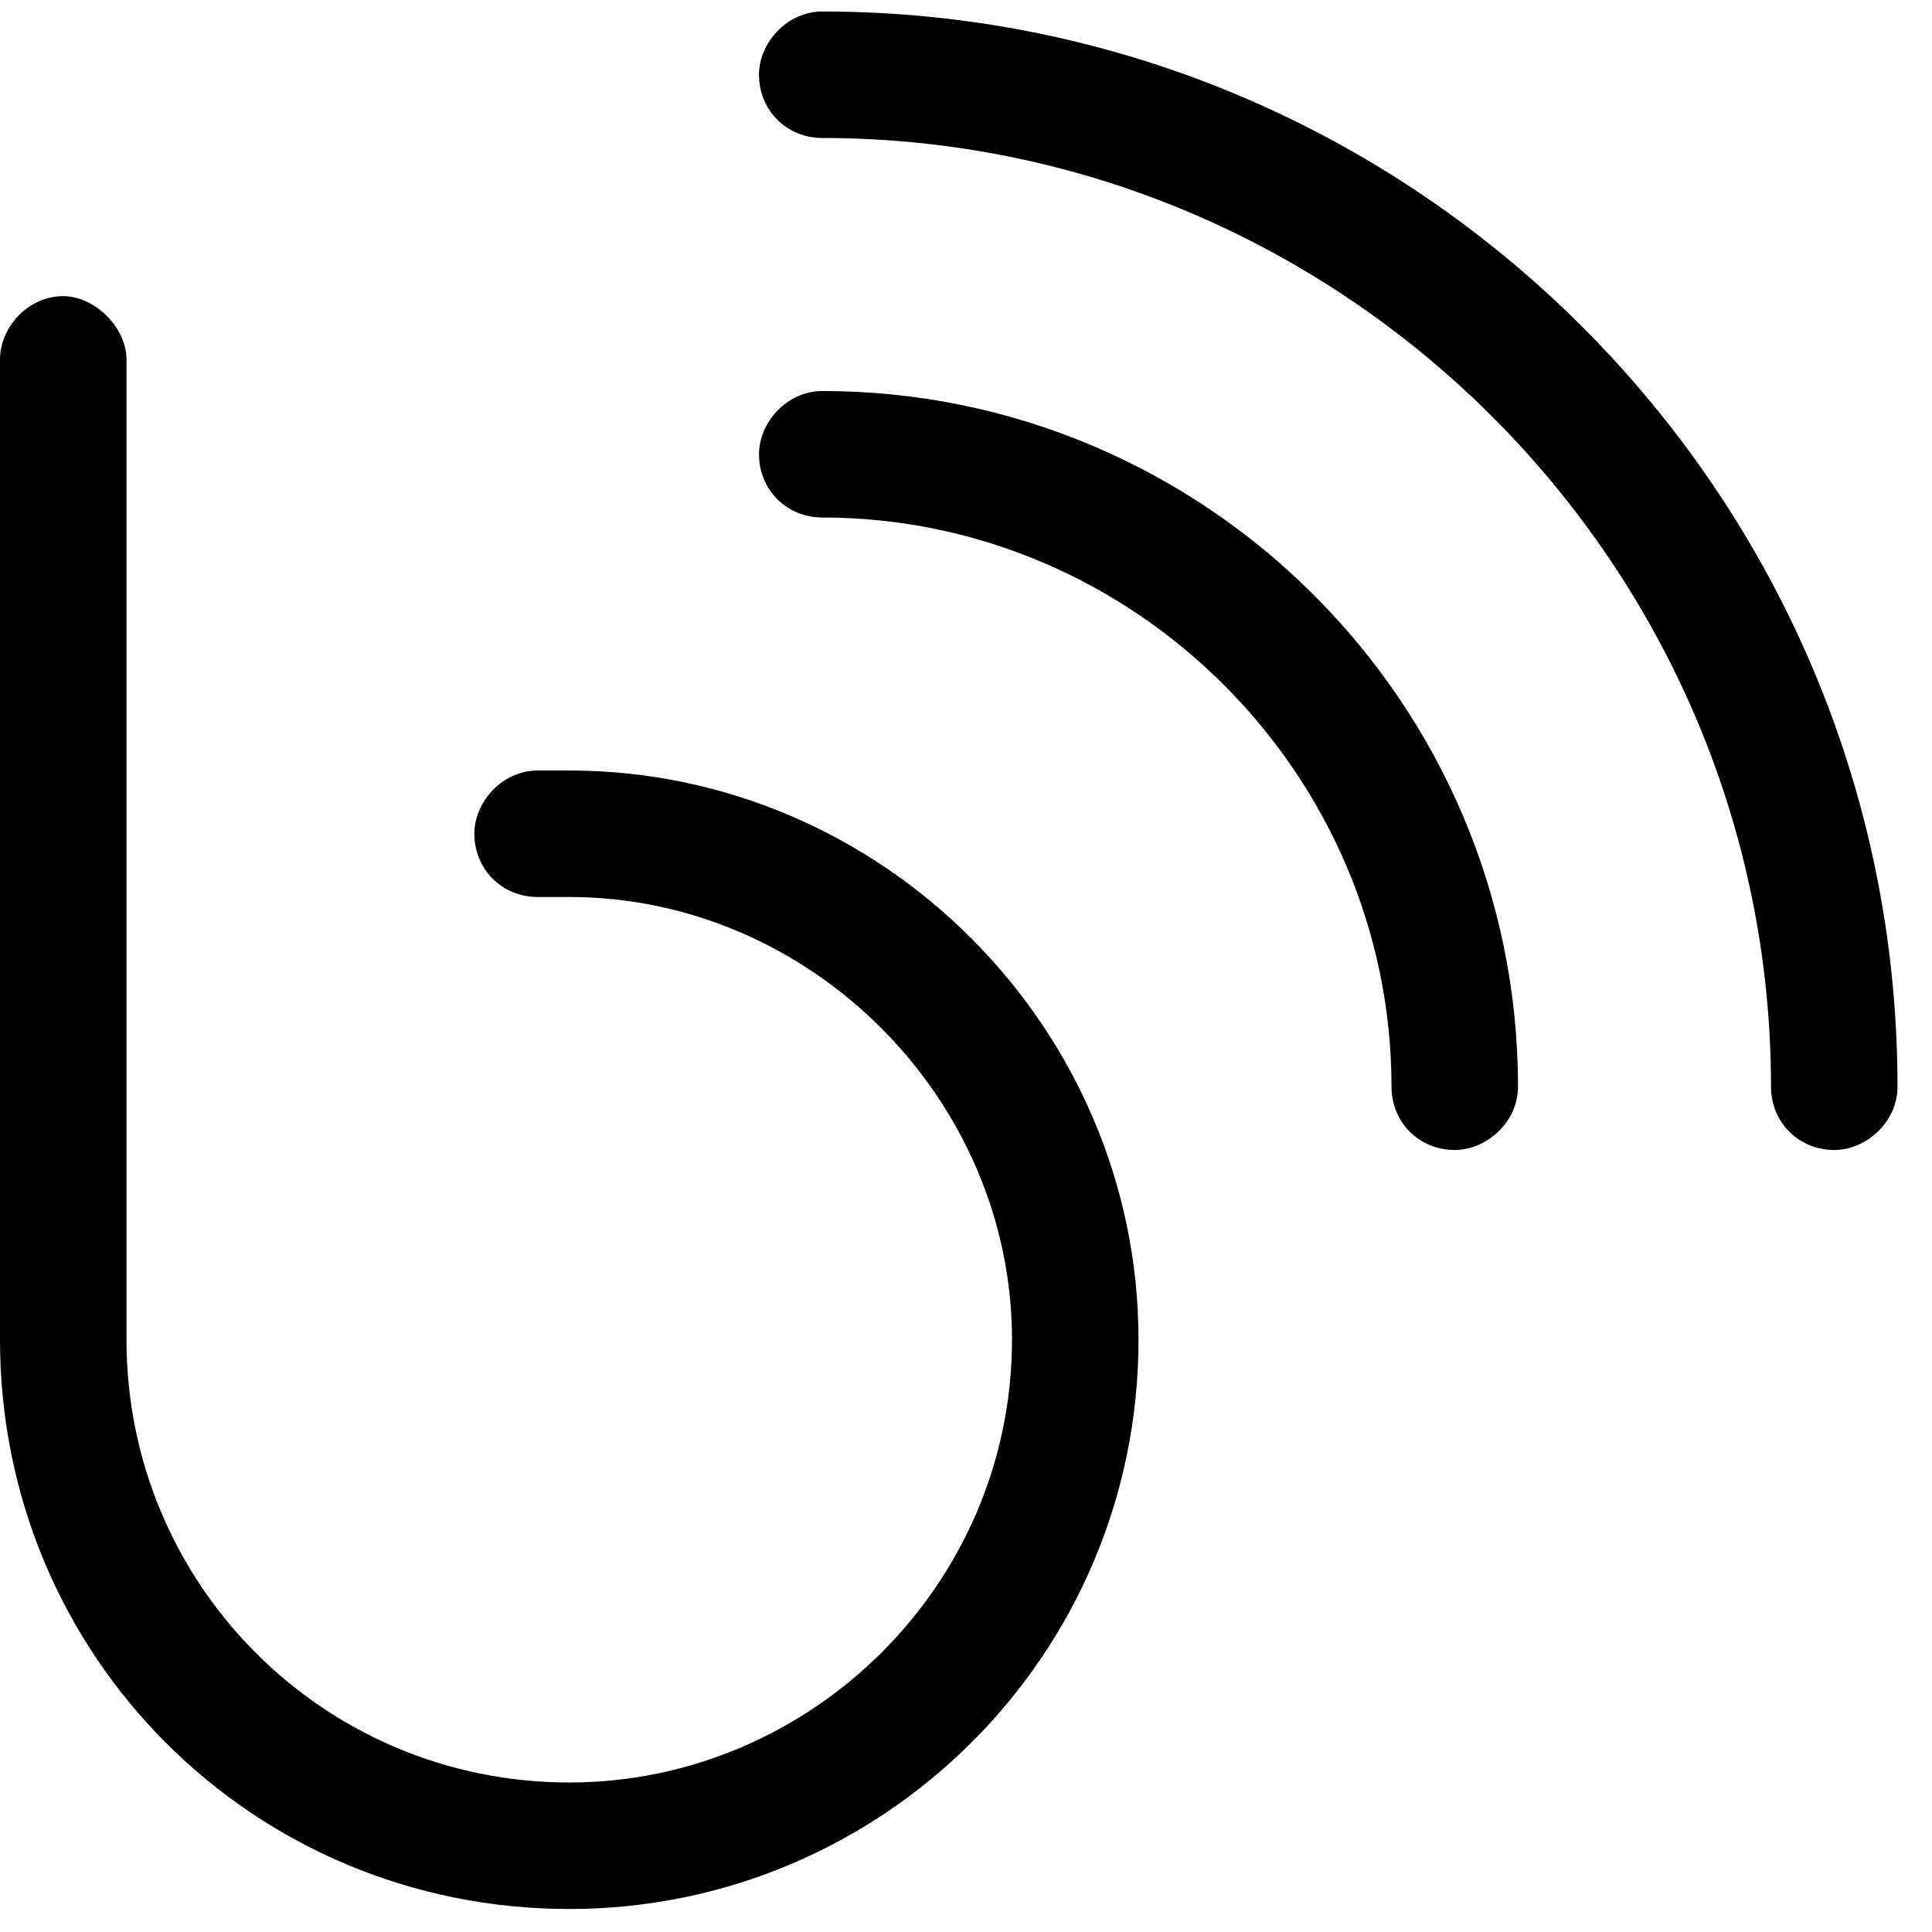 <svg width="21" height="21" viewBox="0 0 21 21" fill="none" xmlns="http://www.w3.org/2000/svg">
<path d="M8.938 0.125C15.383 0.125 20.625 5.367 20.625 11.812C20.625 12.199 20.281 12.5 19.938 12.5C19.551 12.5 19.25 12.199 19.25 11.812C19.25 6.141 14.609 1.5 8.938 1.5C8.551 1.5 8.25 1.199 8.25 0.812C8.25 0.469 8.551 0.125 8.938 0.125ZM8.938 4.25C13.105 4.25 16.5 7.645 16.5 11.812C16.5 12.199 16.156 12.5 15.812 12.5C15.426 12.5 15.125 12.199 15.125 11.812C15.125 8.418 12.332 5.625 8.938 5.625C8.551 5.625 8.25 5.324 8.25 4.938C8.25 4.594 8.551 4.25 8.938 4.25ZM1.375 3.906V14.562C1.375 17.227 3.523 19.375 6.188 19.375C8.809 19.375 11 17.227 11 14.562C11 11.941 8.809 9.75 6.188 9.75H5.844C5.457 9.75 5.156 9.449 5.156 9.062C5.156 8.719 5.457 8.375 5.844 8.375H6.188C9.582 8.375 12.375 11.168 12.375 14.562C12.375 18 9.582 20.75 6.188 20.75C2.75 20.75 0 18 0 14.562V3.906C0 3.562 0.301 3.219 0.688 3.219C1.031 3.219 1.375 3.562 1.375 3.906Z" fill="black"/>
</svg>

